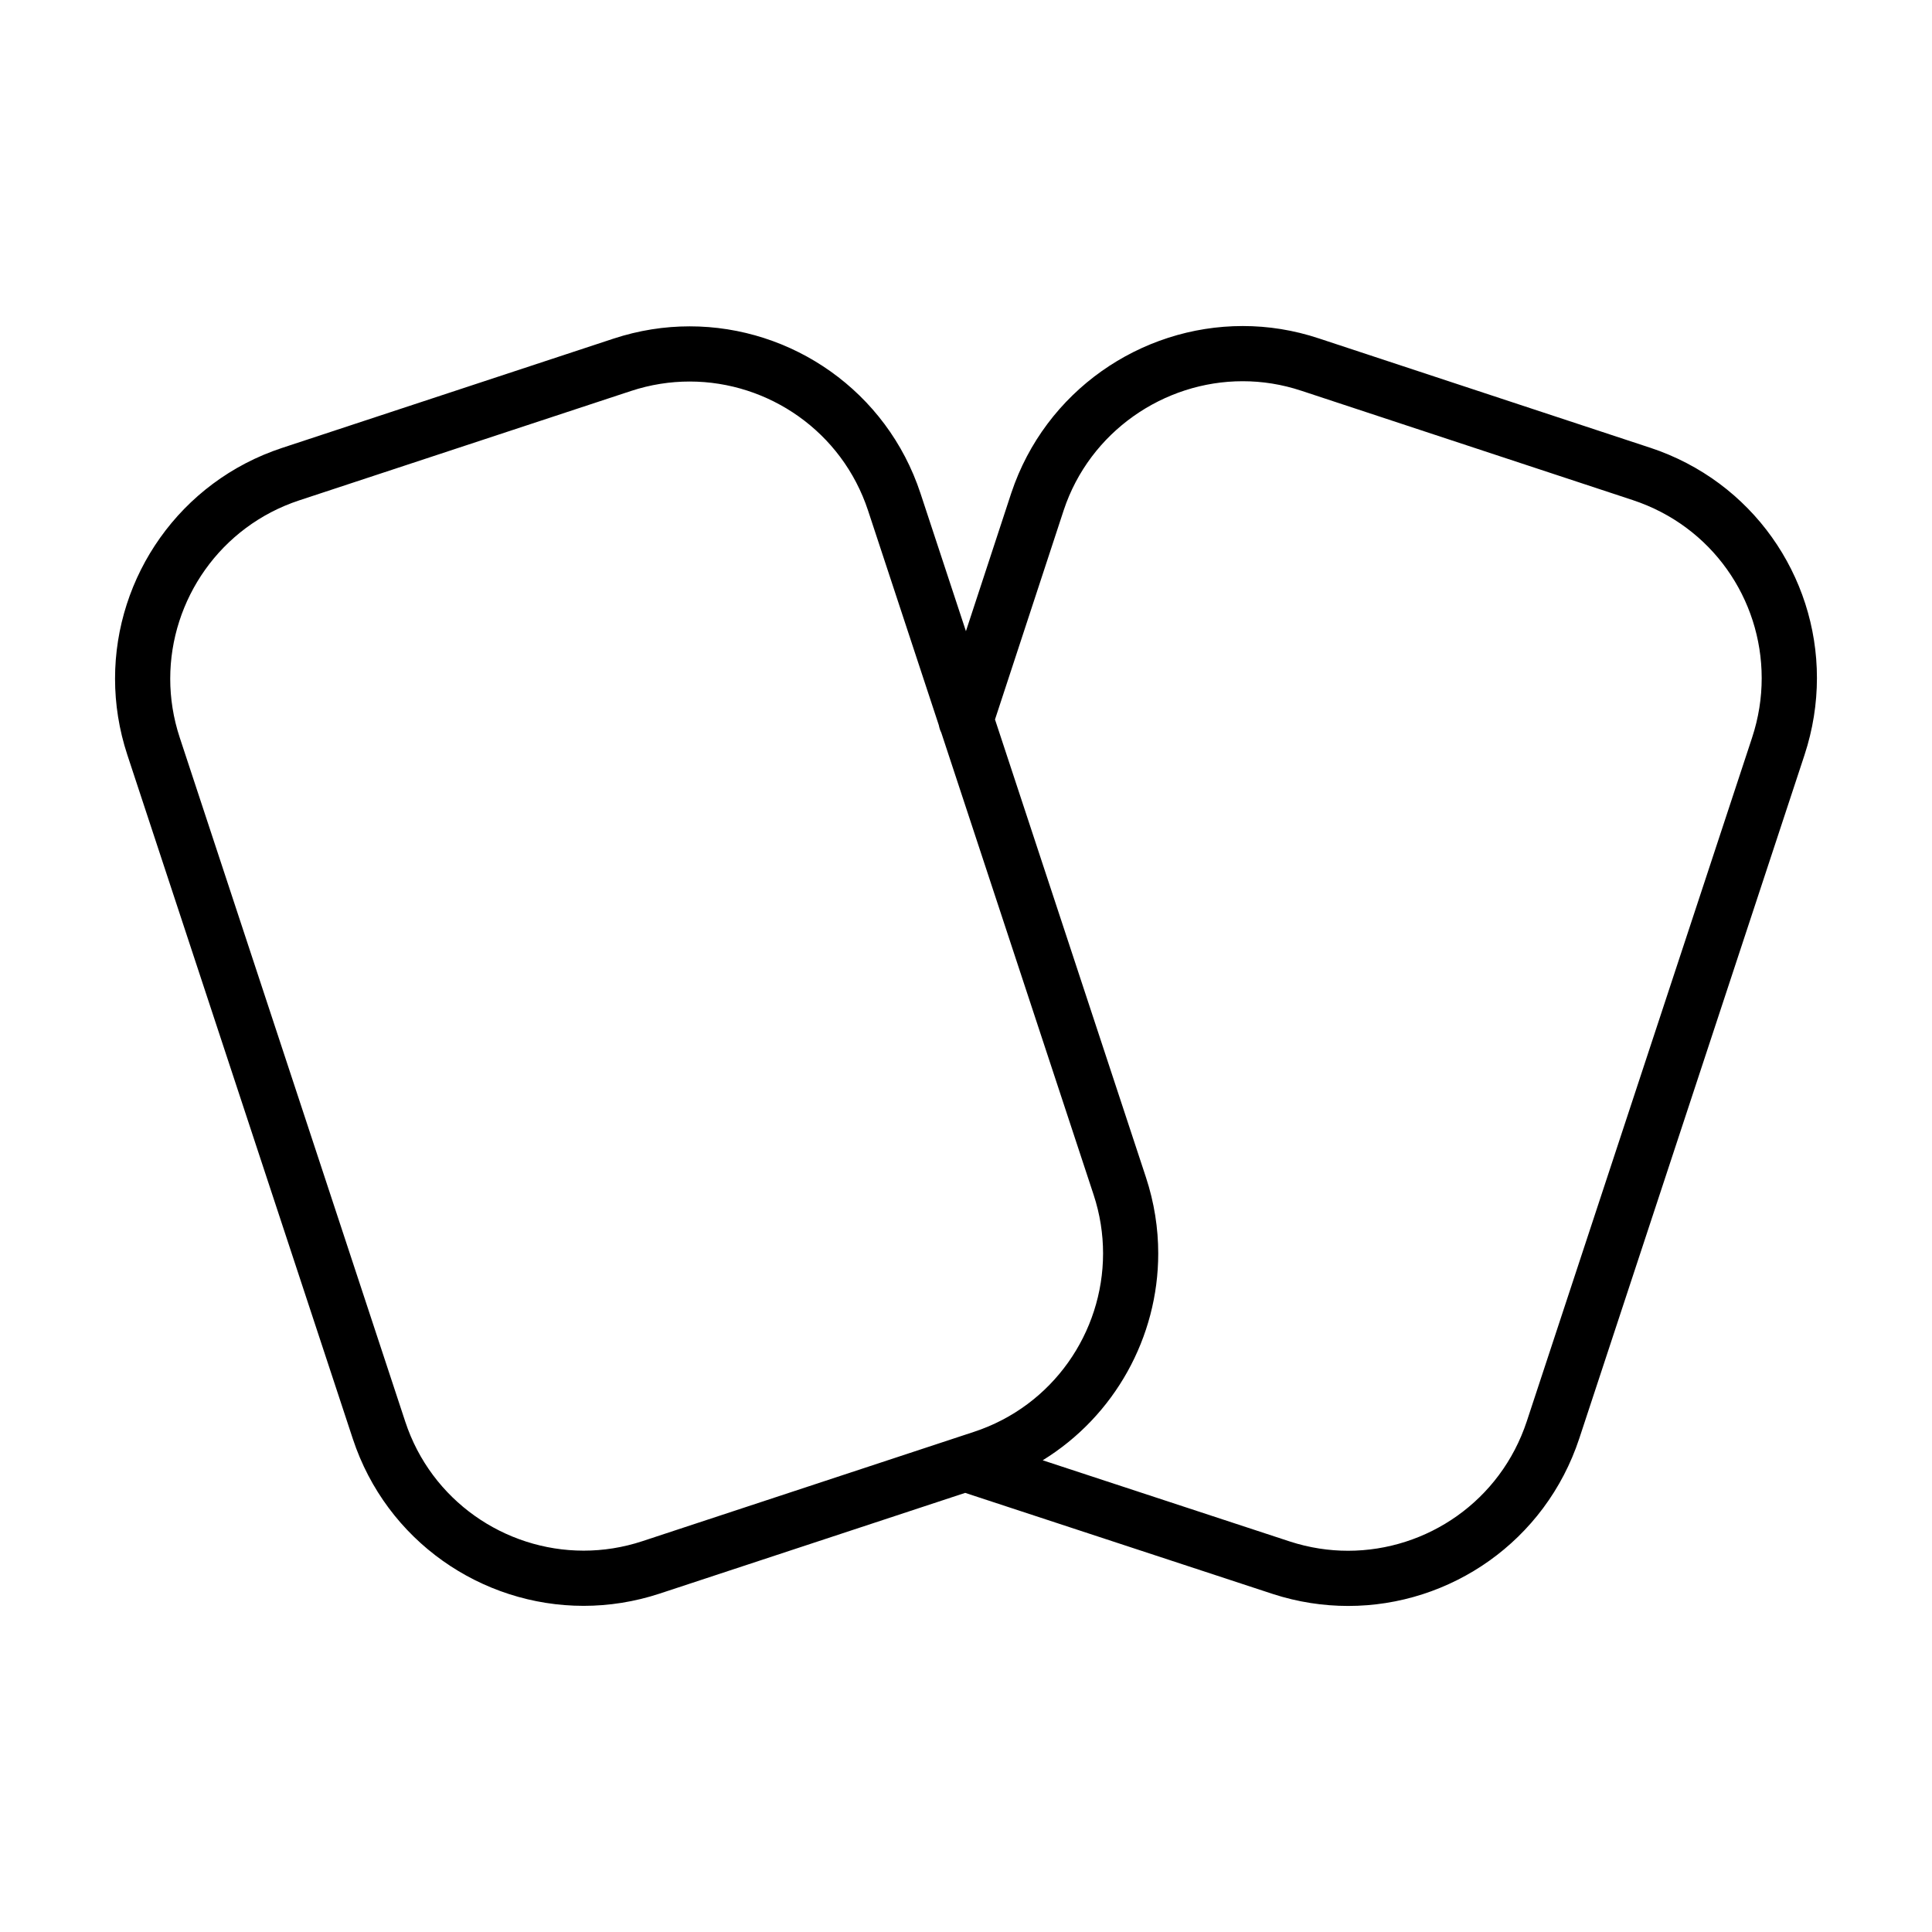 <?xml version="1.0" encoding="UTF-8"?>
<!-- Uploaded to: SVG Repo, www.svgrepo.com, Generator: SVG Repo Mixer Tools -->
<svg fill="#000000" width="800px" height="800px" version="1.1" viewBox="144 144 512 512" xmlns="http://www.w3.org/2000/svg">
 <g>
  <path d="m581.27 262.64-87.738-28.953c-6.68-2.227-13.496-3.289-20.199-3.285-27.051 0.004-52.285 17.195-61.309 44.184l-0.012 0.031-12.031 36.652-12.043-36.527c-8.941-27.086-34.109-44.266-61.168-44.258-6.691 0-13.496 1.055-20.176 3.254l-87.848 28.965c-27.09 8.941-44.27 34.102-44.258 61.168 0 6.691 1.055 13.496 3.254 20.176l59.758 181.26c8.941 27.086 34.102 44.266 61.168 44.258 6.691 0 13.496-1.055 20.176-3.254l80.934-26.684 81.551 26.801 0.031 0.012c6.59 2.133 13.301 3.152 19.906 3.152 27.031 0.016 52.246-17.105 61.258-44.387l59.676-181.09c2.231-6.769 3.305-13.668 3.305-20.441 0.02-27.031-17.09-52.082-44.234-61.039zm-267.01 289.78c-5.188 1.715-10.438 2.519-15.598 2.519-20.895-0.004-40.387-13.27-47.273-34.215l-59.758-181.26c-1.715-5.188-2.519-10.438-2.519-15.598 0.004-20.895 13.27-40.379 34.215-47.273l87.848-28.965c5.188-1.715 10.434-2.519 15.598-2.519 20.895 0.004 40.379 13.27 47.277 34.215l18.75 56.875c0.133 0.68 0.332 1.344 0.645 1.953l40.359 122.43c1.715 5.188 2.519 10.434 2.519 15.598-0.004 20.895-13.27 40.387-34.215 47.273zm294.04-212.87-59.676 181.08c-6.977 21.156-26.477 34.324-47.363 34.34-5.098 0-10.277-0.785-15.395-2.445l-65.539-21.535c19.074-11.742 30.621-32.633 30.617-54.805 0-6.691-1.055-13.496-3.254-20.176l-40.004-121.34 18.219-55.488-0.012 0.031c6.922-20.844 26.566-34.188 47.434-34.184 5.164 0 10.402 0.812 15.574 2.535l0.02 0.004 87.758 28.957c21.051 6.953 34.172 26.25 34.188 47.156 0.008 5.238-0.816 10.574-2.566 15.867z"/>
  <path d="m493.52 233.68 0.02 0.008z"/>
 </g>
</svg>